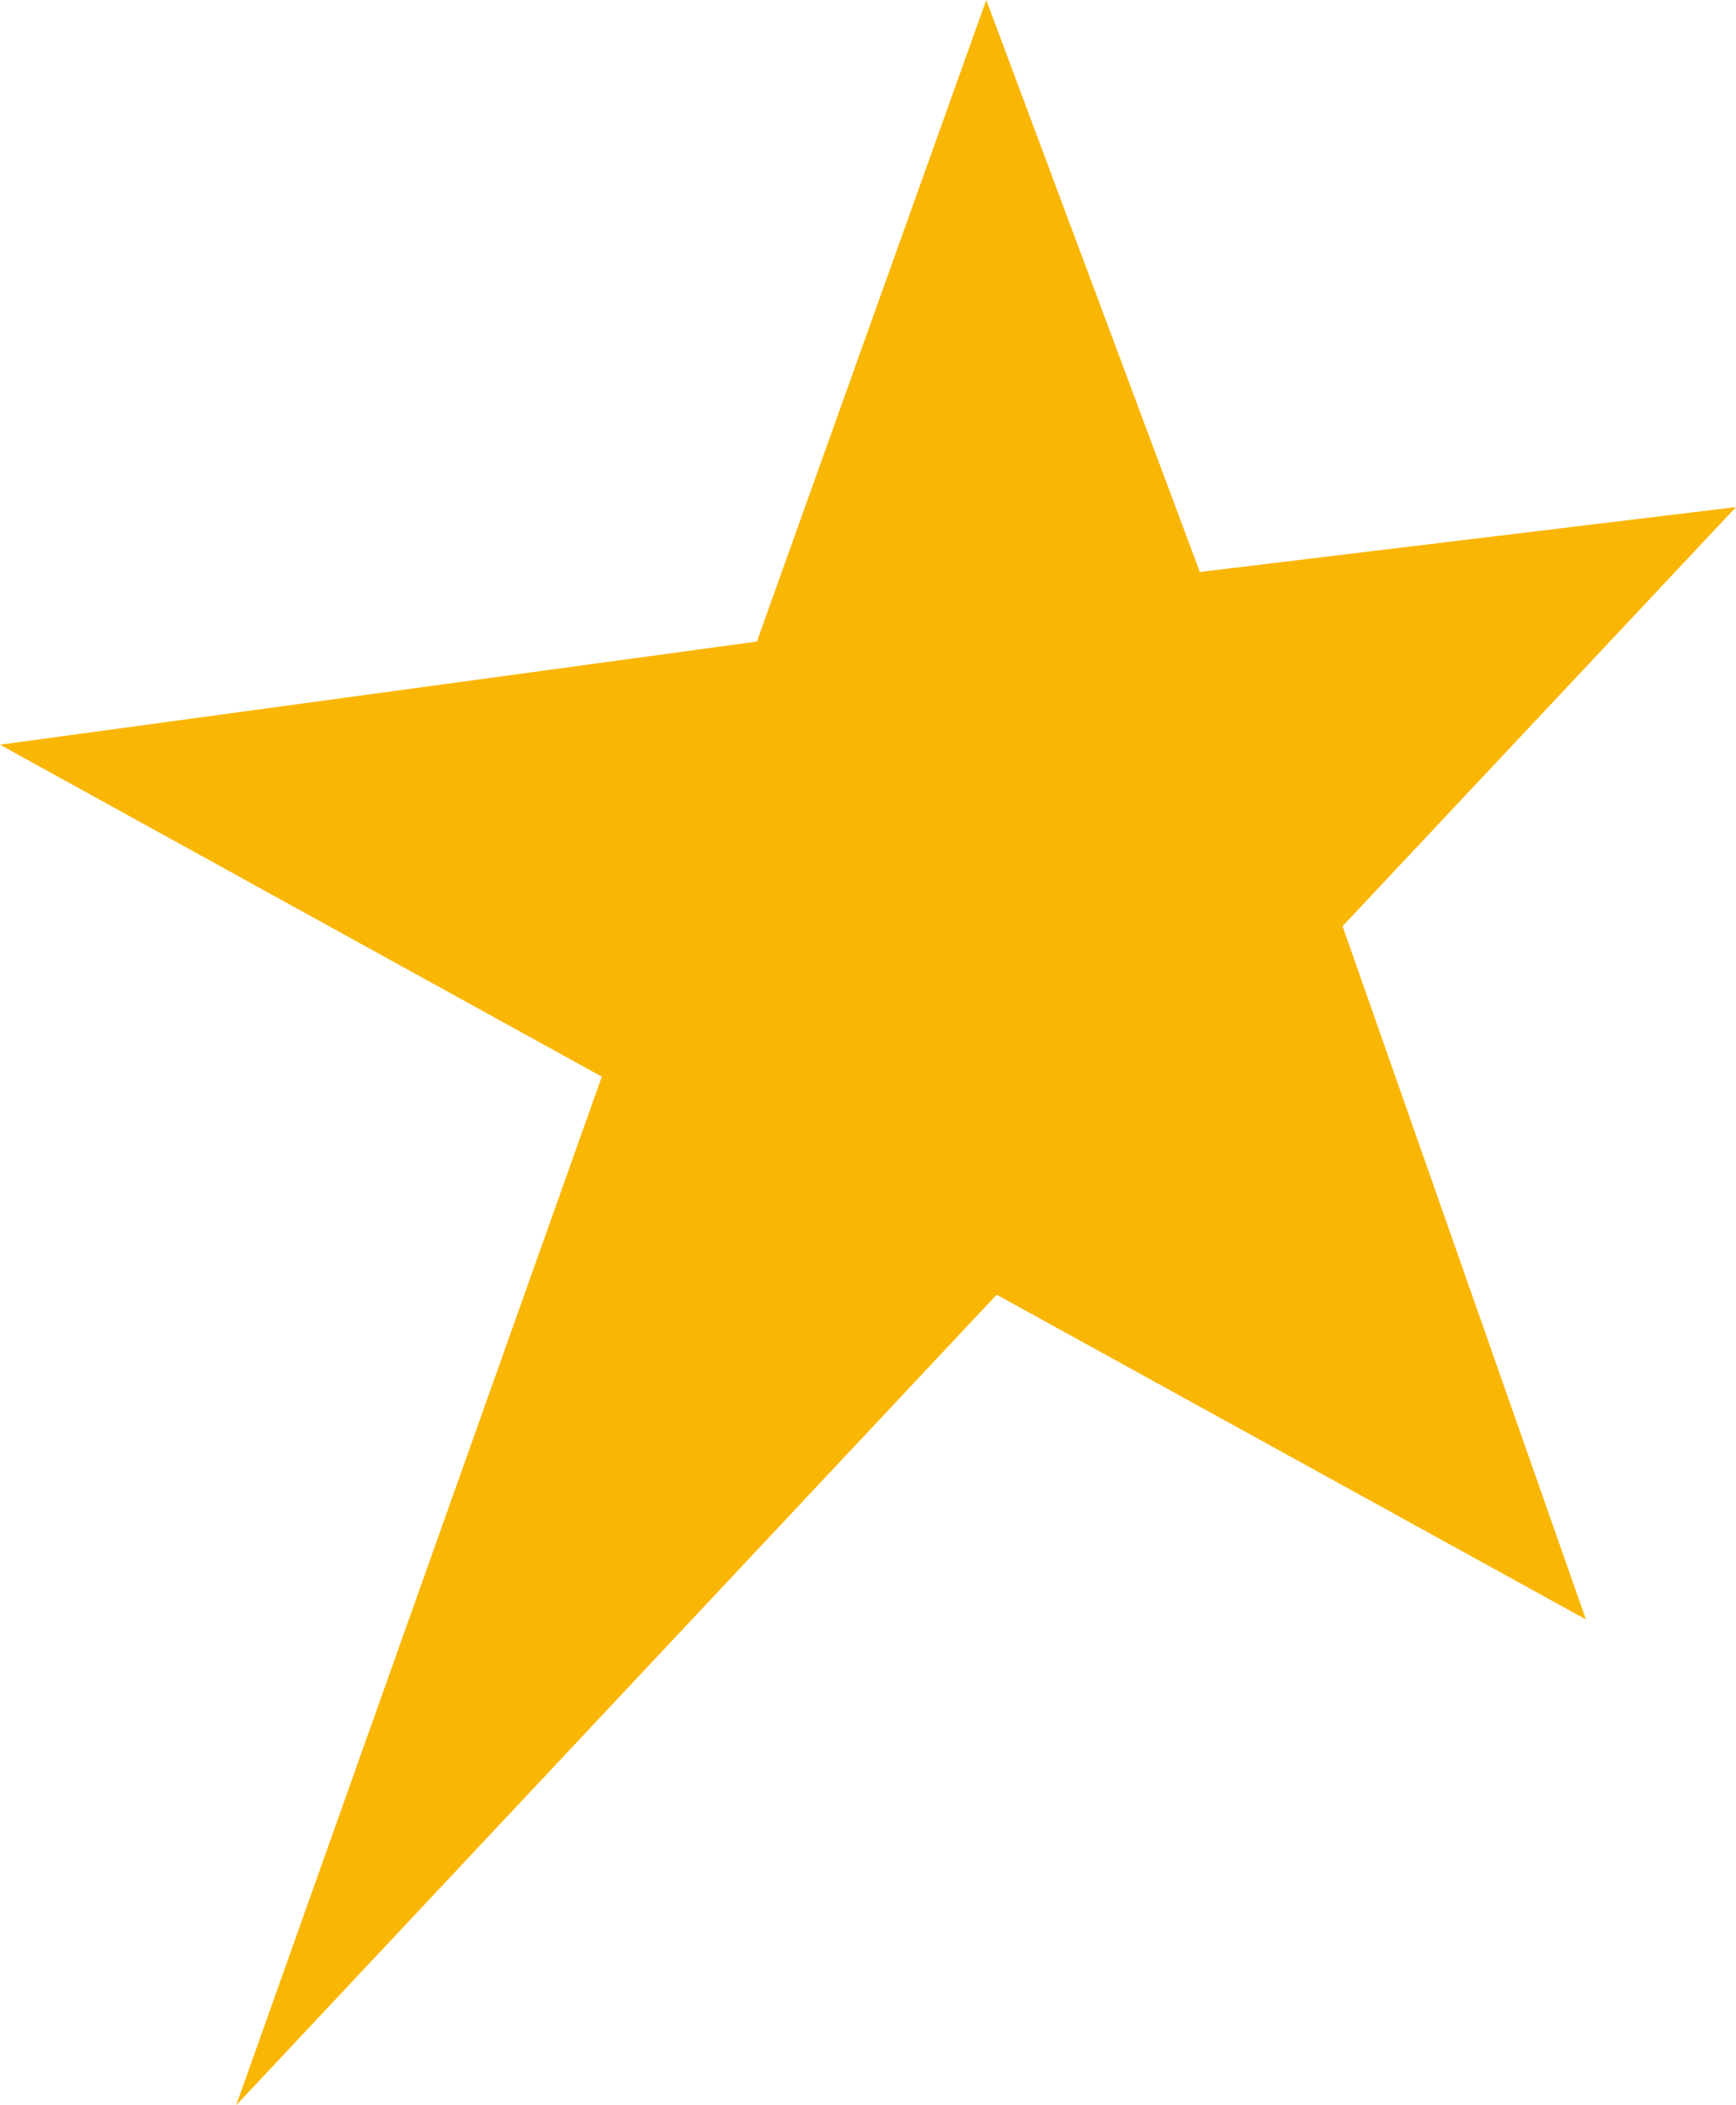 <svg width="33" height="40" xmlns="http://www.w3.org/2000/svg"><path d="M18.748 0l-4.36 12.19L0 14.15l11.44 6.307L4.49 40l14.456-15.4 11.201 6.17-4.626-13.172L33 9.635l-10.192 1.233L18.748 0z" fill="#FAB604" fill-rule="evenodd"/></svg>